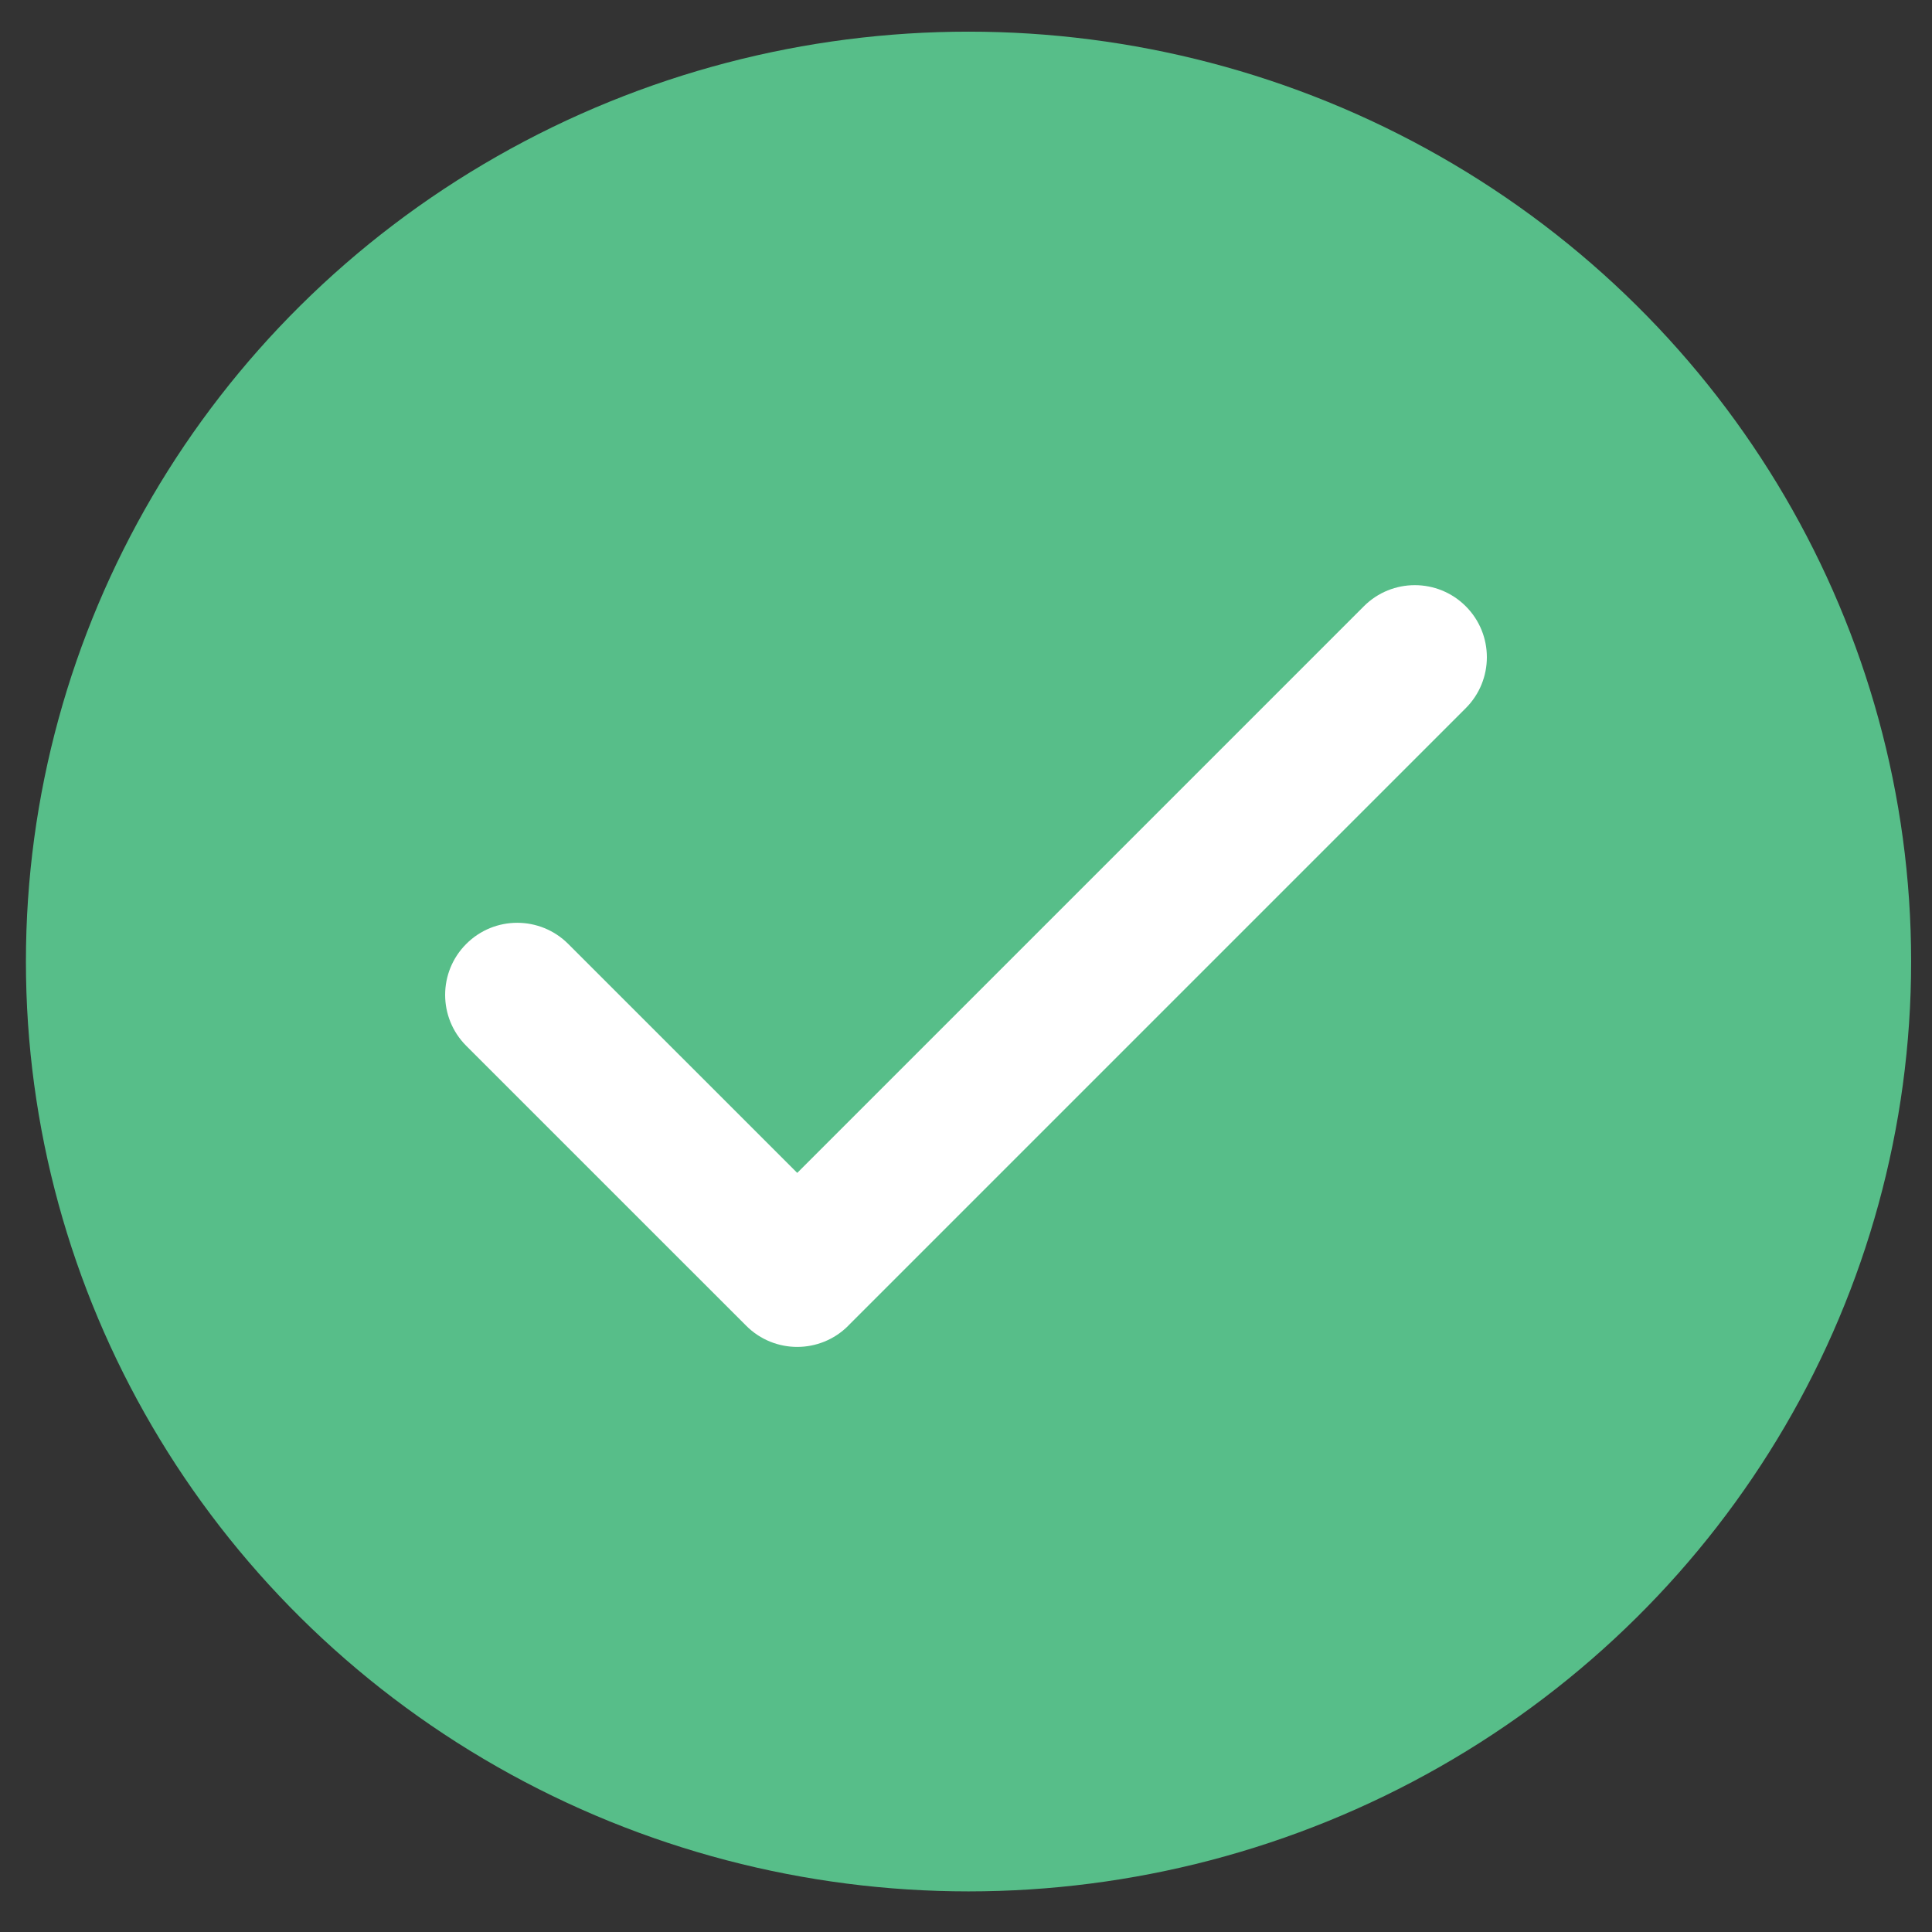 <?xml version="1.0" encoding="utf-8"?>
<!-- Generator: Adobe Illustrator 17.0.0, SVG Export Plug-In . SVG Version: 6.00 Build 0)  -->
<!DOCTYPE svg PUBLIC "-//W3C//DTD SVG 1.1//EN" "http://www.w3.org/Graphics/SVG/1.1/DTD/svg11.dtd">
<svg version="1.1" id="Layer_1" xmlns="http://www.w3.org/2000/svg" xmlns:xlink="http://www.w3.org/1999/xlink" x="0px" y="0px"
	 width="50.472px" height="50.473px" viewBox="0 0 50.472 50.473" enable-background="new 0 0 50.472 50.473" xml:space="preserve">
<rect x="0" y="0" width="50.472" height="50.473" fill="#333333" stroke="none"/>
<ellipse fill="#57BE89" cx="25.302" cy="25.119" rx="24.625" ry="24.292"/>
<path fill="#FFFFFF" d="M35.63,15.838L20.827,30.641l-5.984-5.983c-0.736-0.734-1.927-0.735-2.662,0.001
	c-0.736,0.735-0.736,1.927,0,2.663l7.315,7.314c0.367,0.367,0.849,0.551,1.331,0.551c0.481,0,0.964-0.184,1.332-0.552
	c0.001-0.001,0.002-0.003,0.003-0.005l16.13-16.13c0.735-0.735,0.735-1.927,0-2.662C37.557,15.103,36.365,15.103,35.63,15.838
	L35.63,15.838z M35.63,15.838"/>
</svg>
